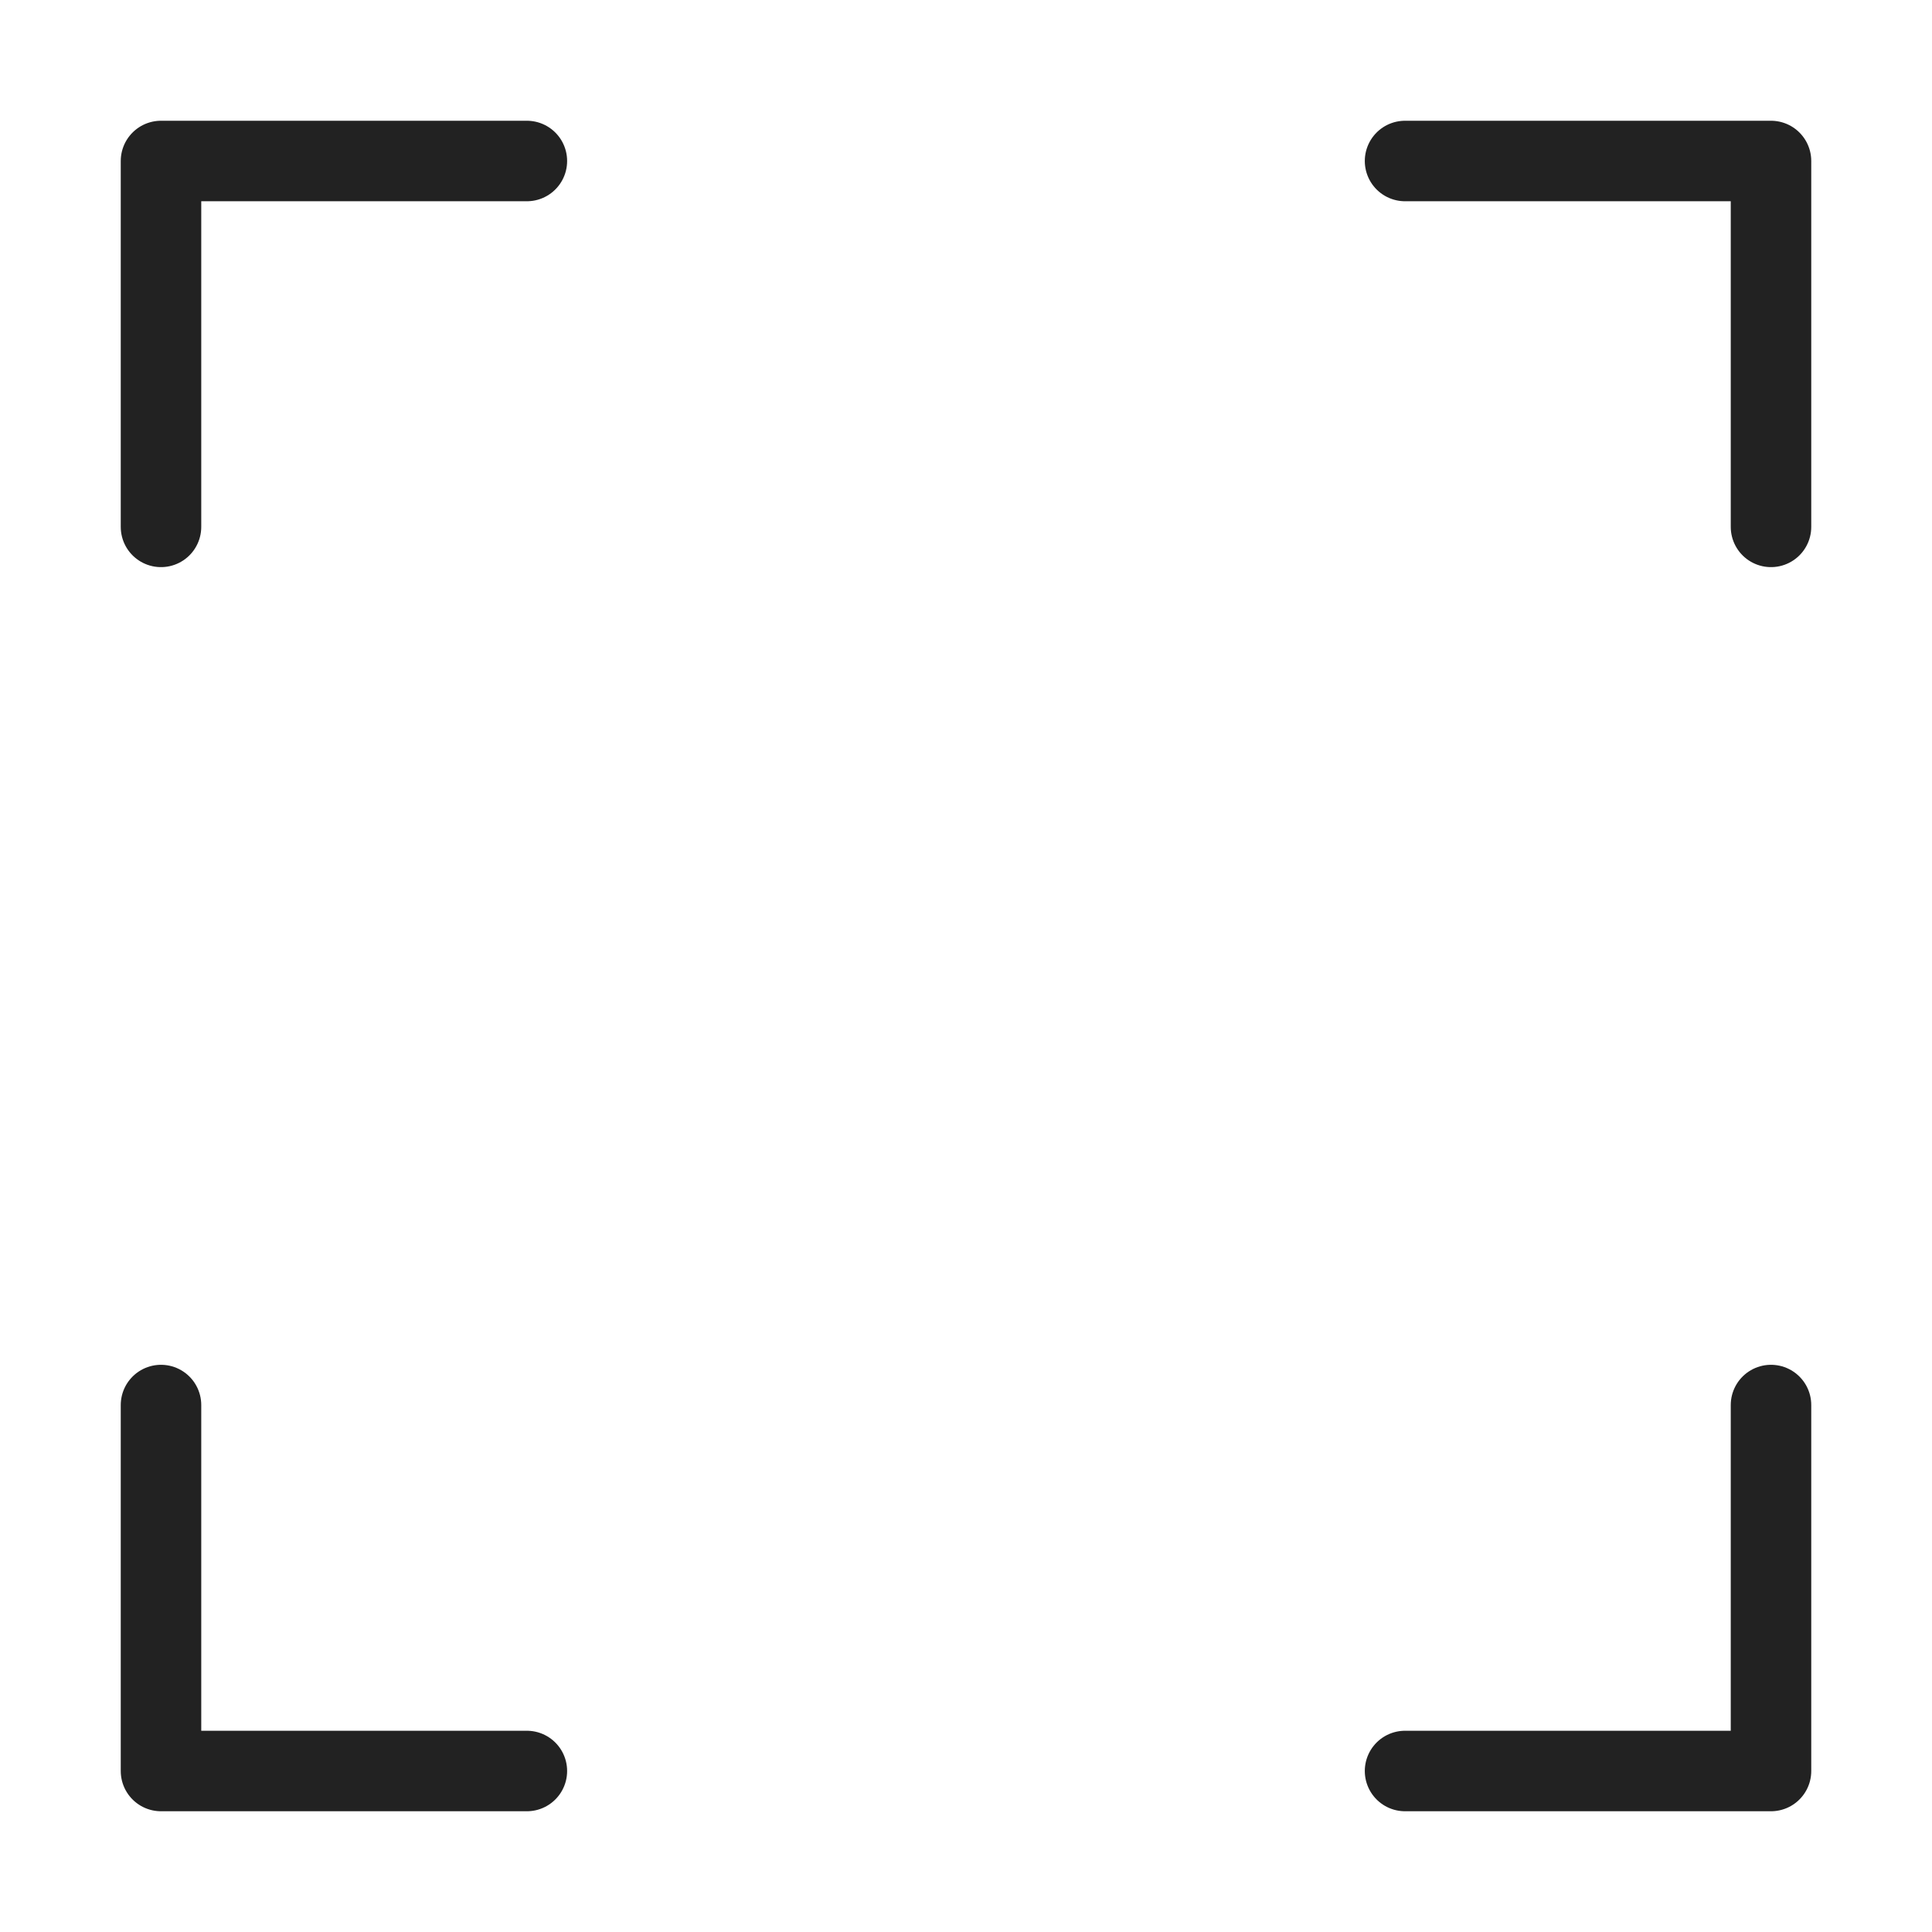 <svg width="24" height="24" viewBox="0 0 24 24" fill="none" xmlns="http://www.w3.org/2000/svg">
<path d="M2 6.545V2H6.545M22 6.545V2H17.454M22 17.454V22H17.454M2 17.454L2 22H6.545" stroke="#222222" stroke-linecap="round" stroke-linejoin="round"/>
</svg>
